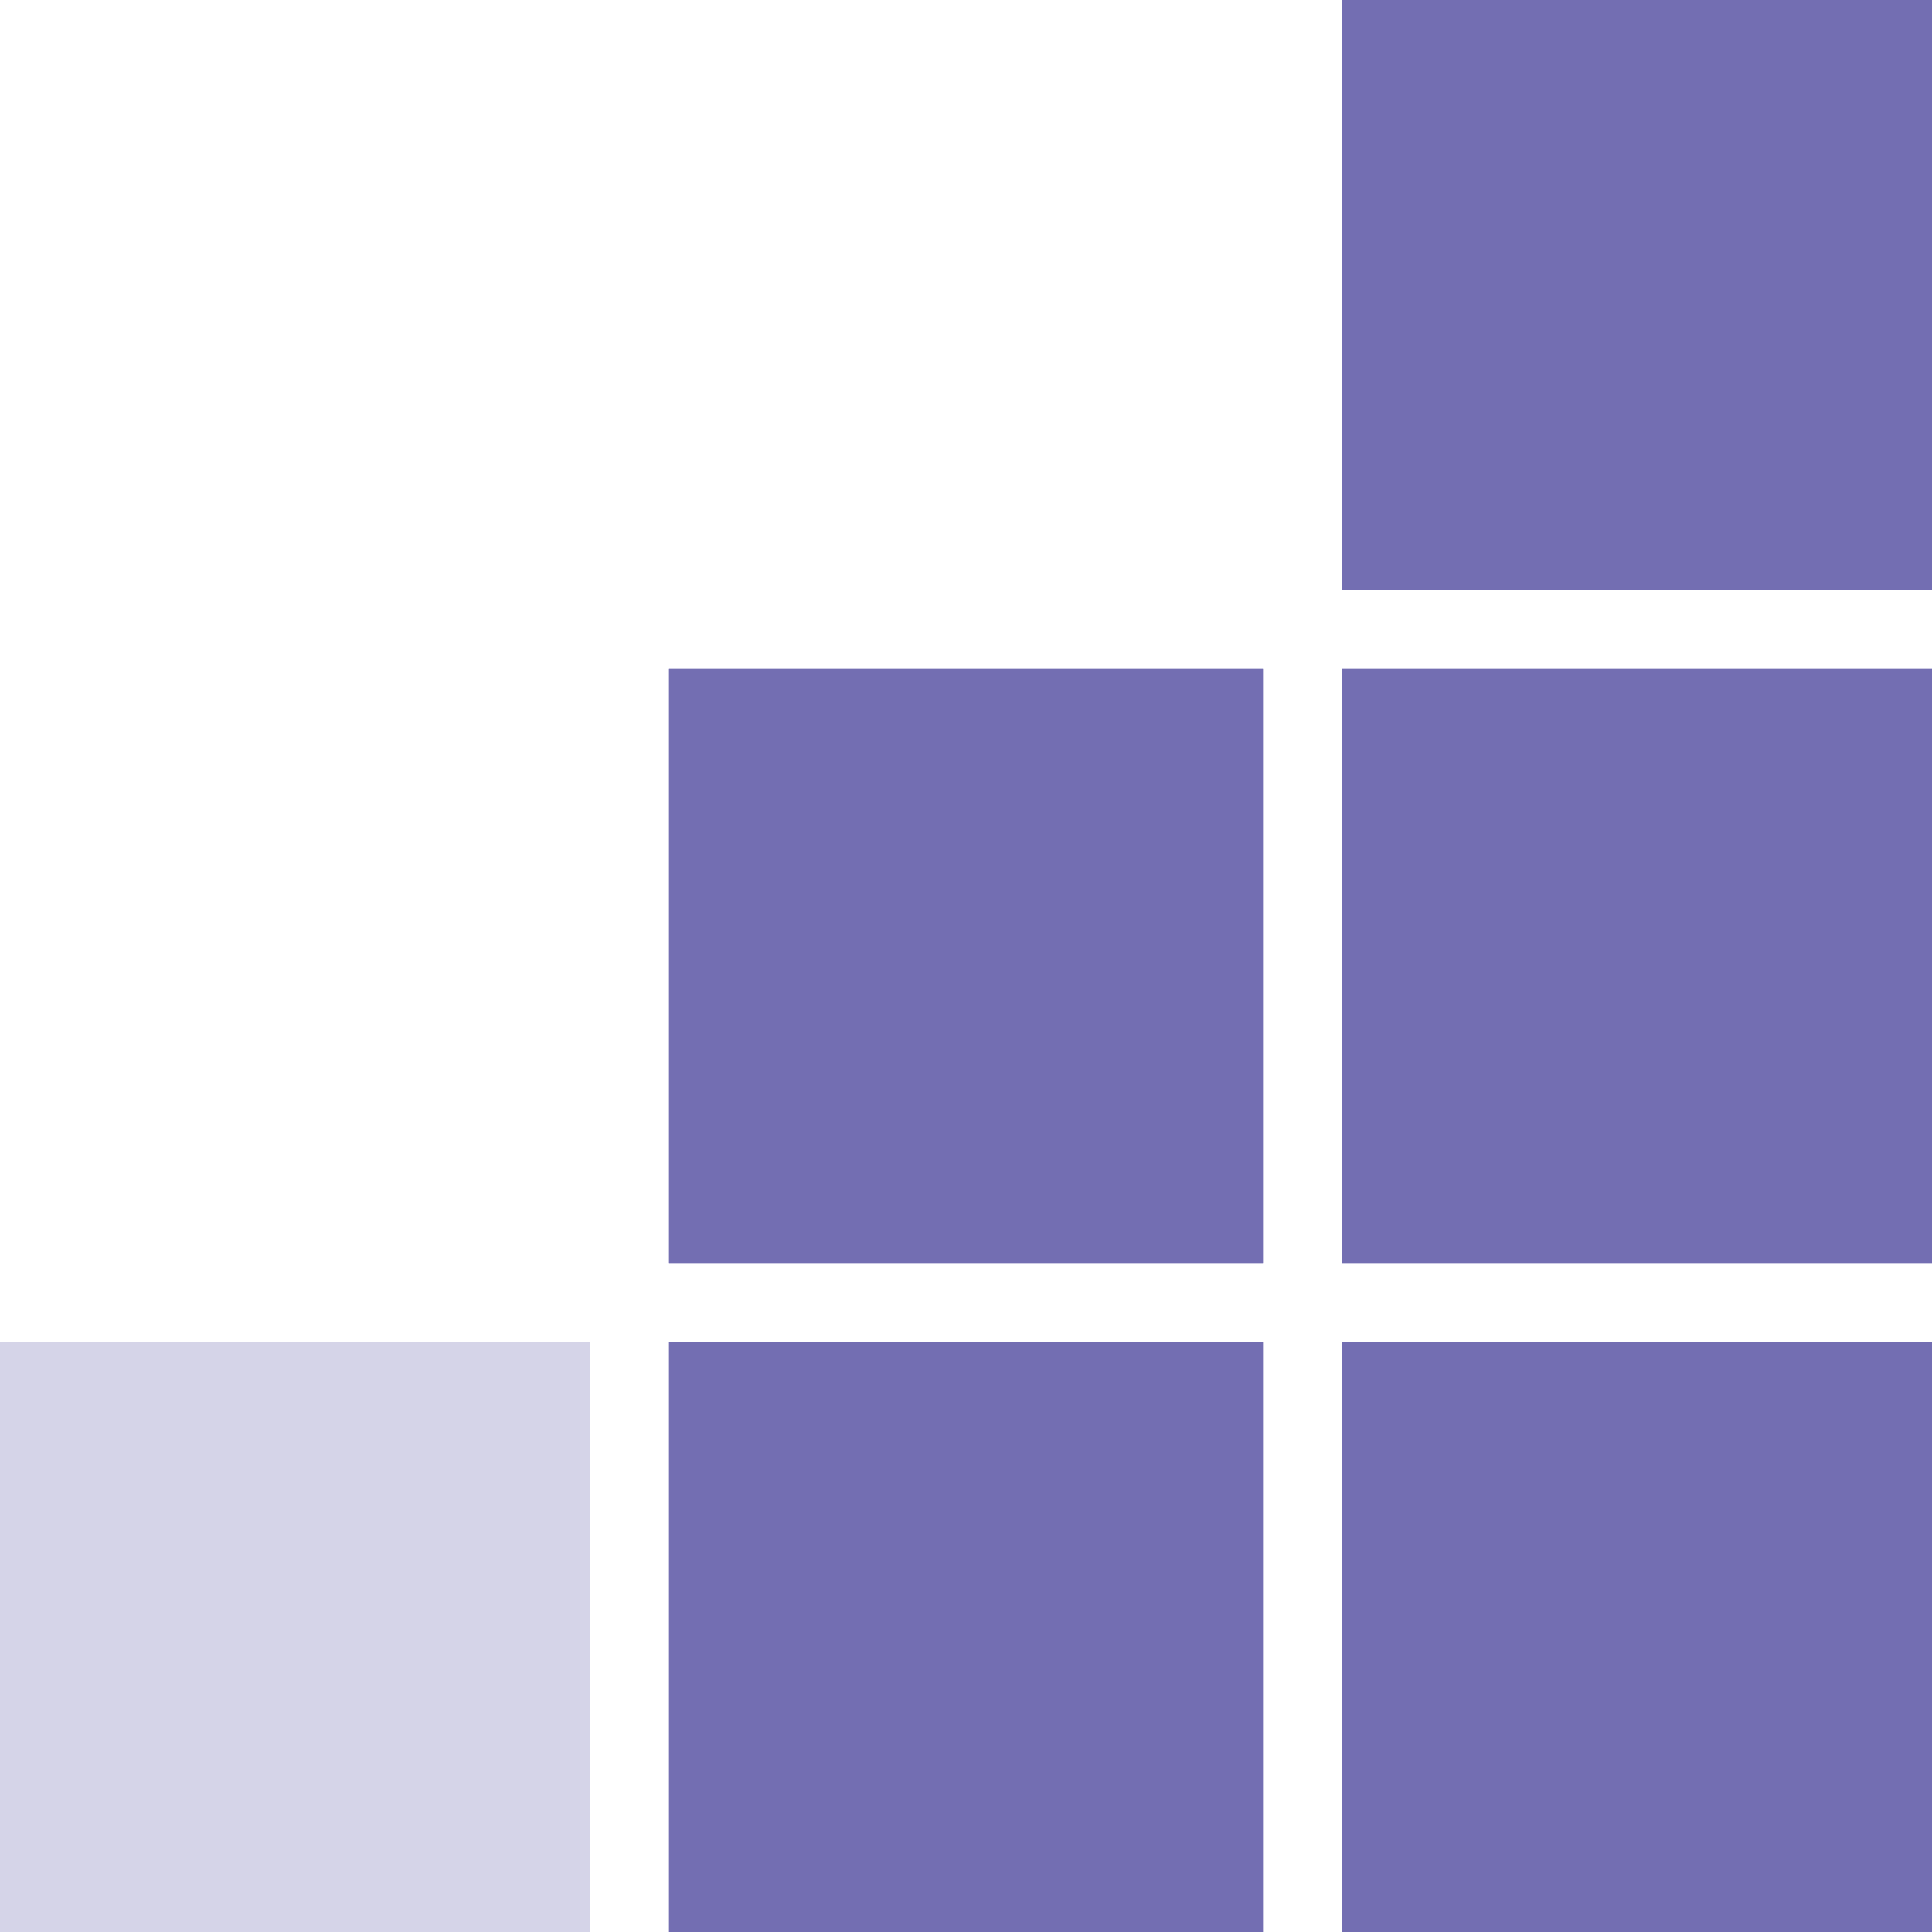 <?xml version="1.0" encoding="UTF-8"?> <svg xmlns="http://www.w3.org/2000/svg" width="462" height="462" viewBox="0 0 462 462" fill="none"><g clip-path="url(#clip0_12_777)"><path d="M462 321H321V462H462V321Z" fill="#736EB2"></path><path d="M461.5 321.5H321.5V461.5H461.5V321.5Z" stroke="#736EB2"></path><path d="M462 160H321V302H462V160Z" fill="#736EB2"></path><path d="M461.5 160.5H321.5V301.5H461.5V160.5Z" stroke="#736EB2"></path><path d="M462 0H321V141H462V0Z" fill="#736EB2"></path><path d="M461.5 0.5H321.5V140.5H461.5V0.5Z" stroke="#736EB2"></path><path d="M302 160H160V302H302V160Z" fill="#736EB2"></path><path d="M301.5 160.5H160.5V301.5H301.5V160.5Z" stroke="#736EB2"></path><path d="M302 321H160V462H302V321Z" fill="#736EB2"></path><path d="M301.5 321.5H160.5V461.5H301.5V321.5Z" stroke="#736EB2"></path><g opacity="0.3"><path d="M141 321H0V462H141V321Z" fill="#736EB2"></path><path d="M140.5 321.5H0.5V461.5H140.5V321.5Z" stroke="#736EB2"></path></g></g><defs><clipPath id="clip0_12_777"><rect width="462" height="462" fill="white"></rect></clipPath></defs></svg> 